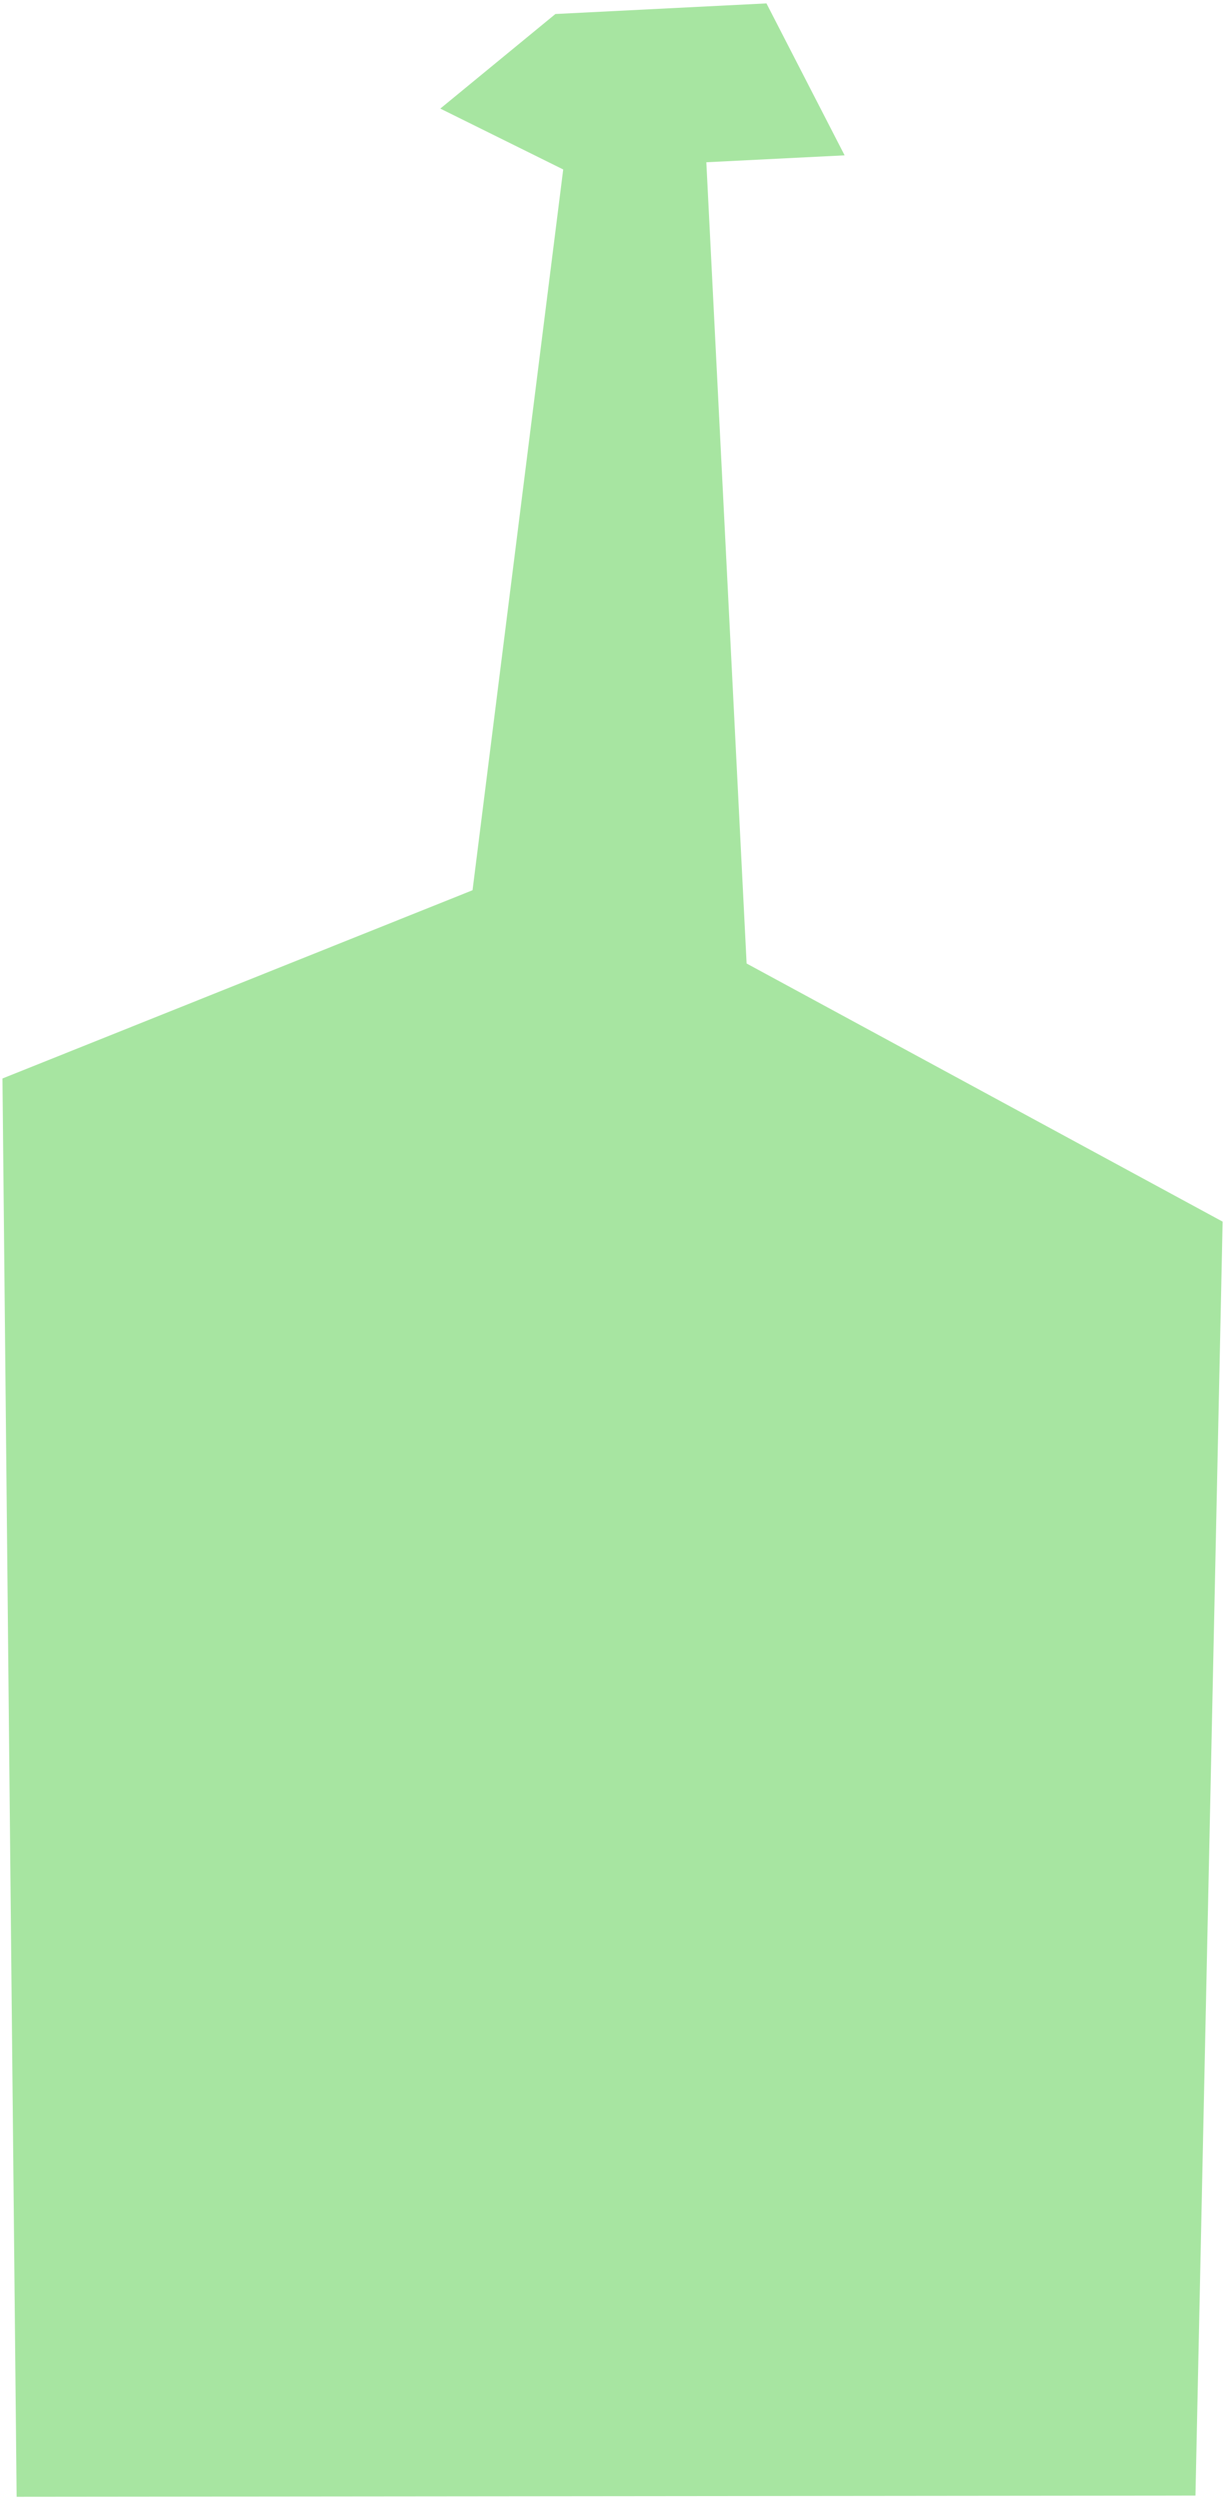 <?xml version="1.0" encoding="UTF-8"?> <svg xmlns="http://www.w3.org/2000/svg" width="245" height="500" viewBox="0 0 245 500" fill="none"><path d="M141.266 32.449L149.323 192.699L244.525 244.324L239.091 499.108L3.326 499.354L0.492 215.697L94.508 178.044L112.642 33.892L88.062 21.718L111.081 2.802L153.291 0.679L168.925 31.068L141.266 32.449Z" fill="#A7E5A1"></path></svg> 